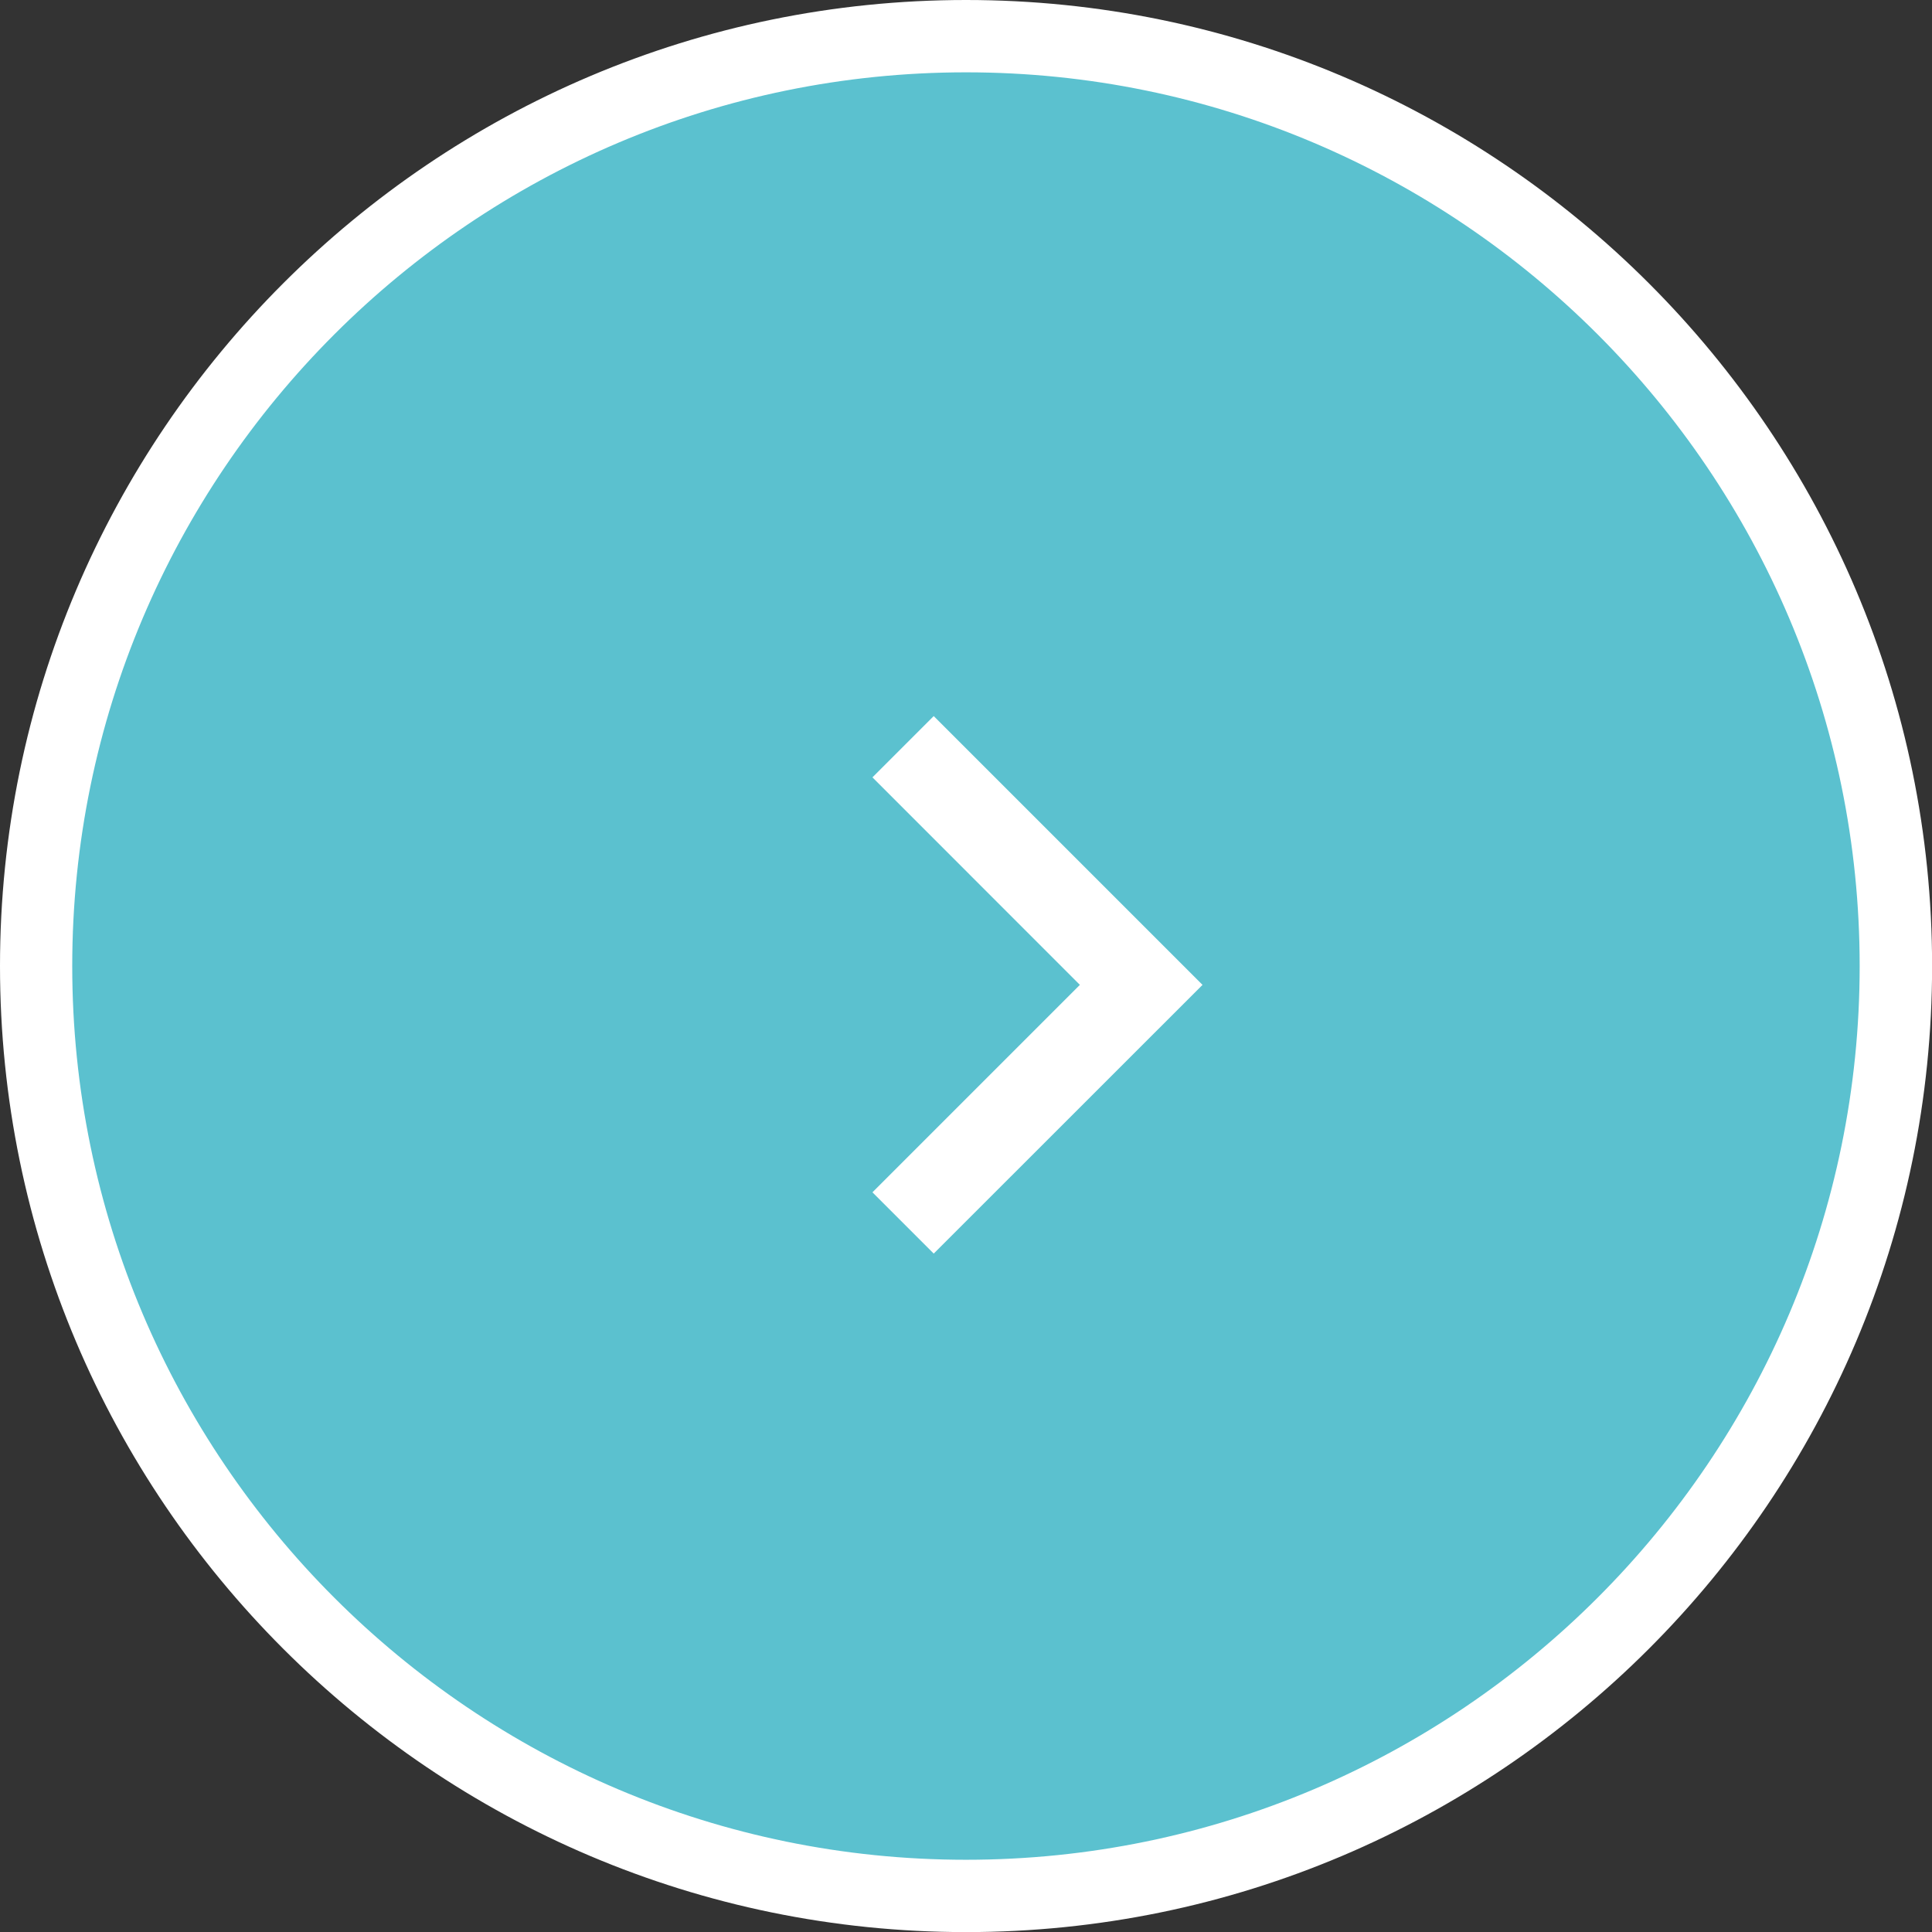 <?xml version="1.0" encoding="UTF-8"?>
<svg xmlns="http://www.w3.org/2000/svg" width="20.621" height="20.622" version="1.1" viewBox="0 0 20.621 20.622">
  <rect x="0" y="0" width="20.621" height="20.622" fill="#333333" stroke="none"/>
  <!-- Generator: Adobe Illustrator 28.7.2, SVG Export Plug-In . SVG Version: 1.2.0 Build 154)  -->
  <g>
    <g id="_レイヤー_1" data-name="レイヤー_1">
      <g>
        <g>
          <path d="M20.235,10.311c0,5.481-4.443,9.924-9.924,9.924-5.481,0-9.924-4.443-9.924-9.924S4.829.386,10.311.386s9.924,4.443,9.924,9.924Z" fill="#5bc1cf"/>
          <path d="M10.311,20.622C4.625,20.622,0,15.996,0,10.311S4.625,0,10.311,0s10.311,4.625,10.311,10.311-4.625,10.311-10.311,10.311ZM10.311.772C5.051.772.771,5.051.771,10.311s4.279,9.539,9.539,9.539,9.539-4.279,9.539-9.539S15.57.772,10.311.772Z" fill="#fff"/>
        </g>
        <polygon points="9.966 13.38 9.312 12.726 11.526 10.512 9.312 8.297 9.966 7.643 12.835 10.512 9.966 13.38" fill="#fff"/>
      </g>
    </g>
  </g>
</svg>
